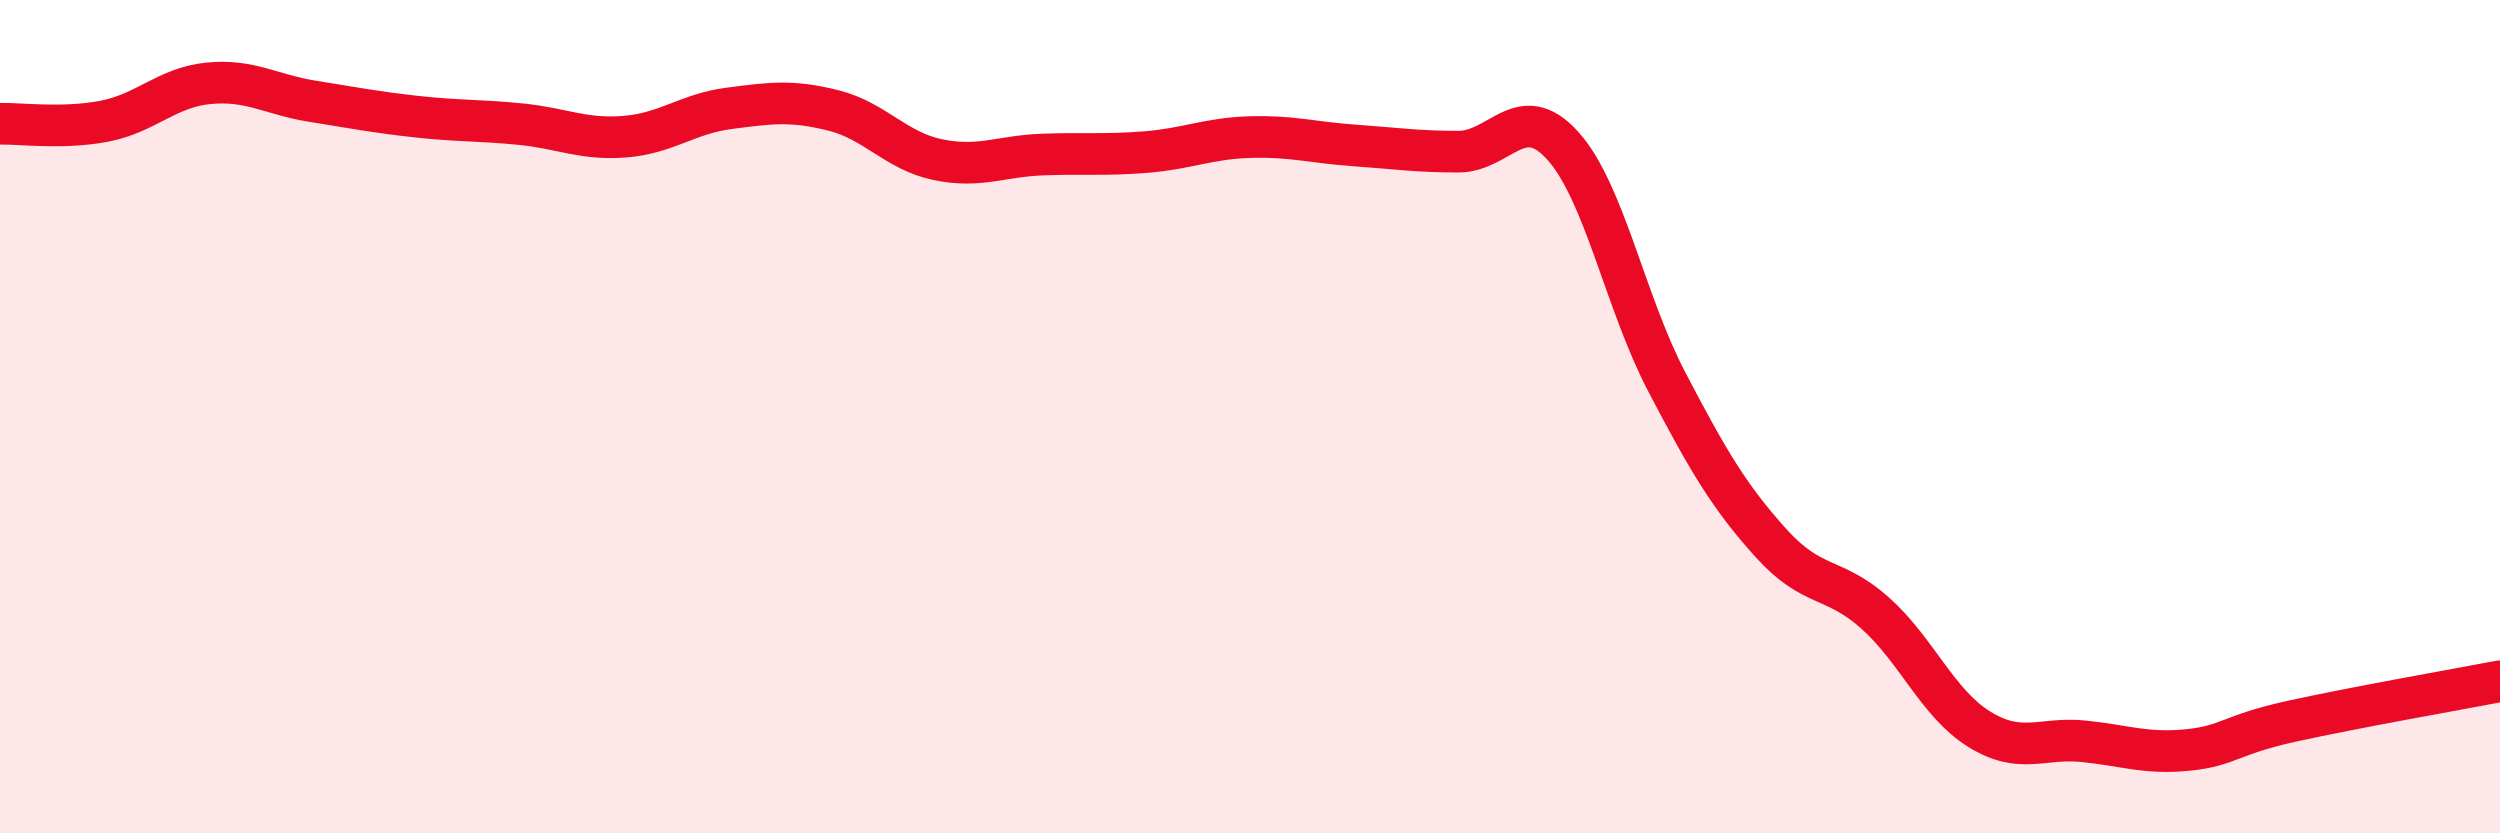 
    <svg width="60" height="20" viewBox="0 0 60 20" xmlns="http://www.w3.org/2000/svg">
      <path
        d="M 0,2.97 C 0.5,2.96 1.5,3.1 2.5,2.91 C 3.5,2.72 4,2.1 5,2 C 6,1.9 6.5,2.27 7.5,2.43 C 8.5,2.59 9,2.69 10,2.8 C 11,2.91 11.5,2.88 12.5,2.98 C 13.5,3.08 14,3.36 15,3.28 C 16,3.2 16.5,2.73 17.5,2.6 C 18.5,2.47 19,2.4 20,2.65 C 21,2.9 21.5,3.62 22.5,3.83 C 23.5,4.04 24,3.75 25,3.71 C 26,3.67 26.5,3.73 27.5,3.65 C 28.5,3.57 29,3.32 30,3.29 C 31,3.26 31.5,3.42 32.5,3.49 C 33.5,3.56 34,3.64 35,3.64 C 36,3.64 36.5,2.39 37.5,3.49 C 38.5,4.59 39,7.25 40,9.16 C 41,11.07 41.5,11.92 42.5,13.03 C 43.5,14.14 44,13.82 45,14.71 C 46,15.6 46.5,16.88 47.5,17.5 C 48.5,18.12 49,17.69 50,17.79 C 51,17.89 51.5,18.1 52.5,18 C 53.5,17.9 53.5,17.64 55,17.31 C 56.5,16.98 59,16.54 60,16.35L60 20L0 20Z"
        fill="#EB0A25"
        opacity="0.1"
        stroke-linecap="round"
        stroke-linejoin="round"
      />
      <path
        d="M 0,2.97 C 0.5,2.96 1.5,3.1 2.5,2.91 C 3.5,2.72 4,2.1 5,2 C 6,1.9 6.5,2.27 7.5,2.43 C 8.5,2.59 9,2.69 10,2.8 C 11,2.91 11.5,2.88 12.5,2.98 C 13.5,3.08 14,3.36 15,3.28 C 16,3.2 16.5,2.73 17.5,2.6 C 18.5,2.47 19,2.4 20,2.65 C 21,2.9 21.5,3.62 22.5,3.83 C 23.5,4.04 24,3.75 25,3.71 C 26,3.67 26.5,3.73 27.5,3.65 C 28.5,3.57 29,3.32 30,3.29 C 31,3.26 31.5,3.42 32.5,3.49 C 33.5,3.56 34,3.64 35,3.64 C 36,3.64 36.5,2.39 37.5,3.49 C 38.5,4.59 39,7.25 40,9.16 C 41,11.07 41.5,11.92 42.5,13.03 C 43.5,14.14 44,13.82 45,14.71 C 46,15.6 46.5,16.88 47.5,17.5 C 48.5,18.12 49,17.69 50,17.79 C 51,17.89 51.5,18.1 52.5,18 C 53.5,17.9 53.5,17.64 55,17.31 C 56.5,16.98 59,16.54 60,16.35"
        stroke="#EB0A25"
        stroke-width="1"
        fill="none"
        stroke-linecap="round"
        stroke-linejoin="round"
      />
    </svg>
  